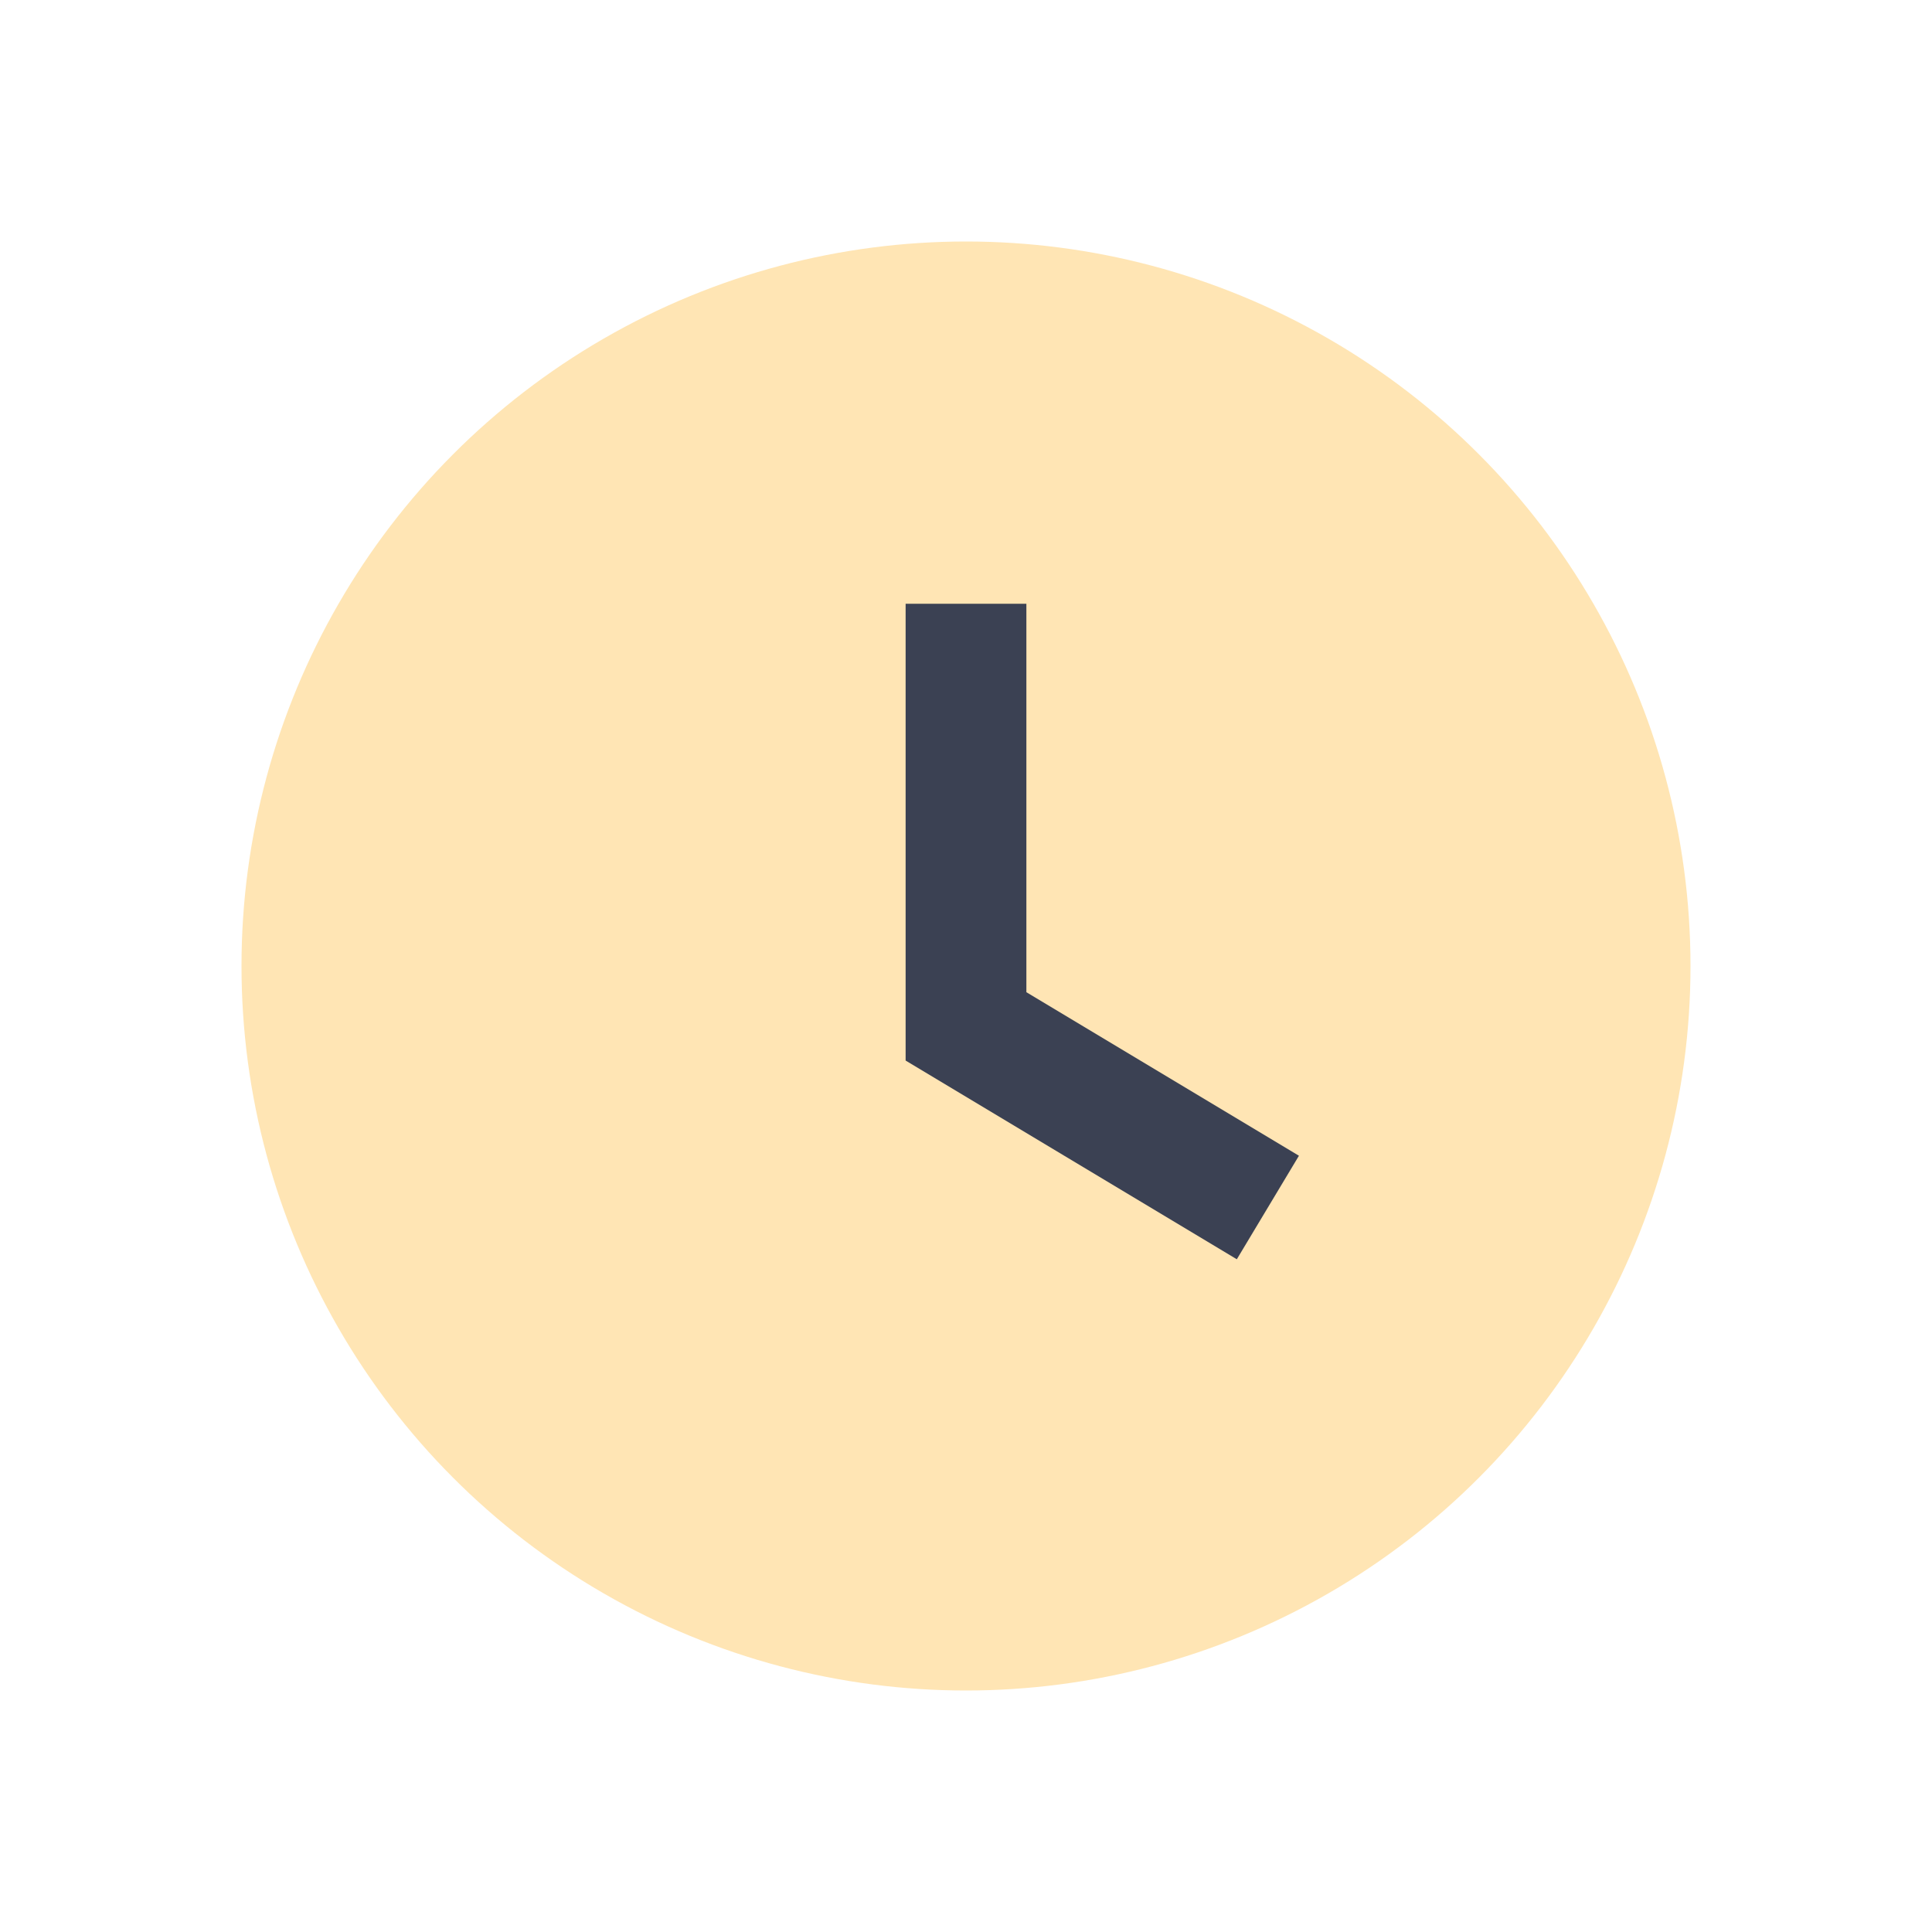 <?xml version="1.0" encoding="UTF-8"?>
<svg xmlns="http://www.w3.org/2000/svg" width="32" height="32" viewBox="0 0 32 32"><circle cx="16" cy="16" r="12" fill="#FFE5B4"/><path d="M16 10v7l5 3" fill="none" stroke="#3B4153" stroke-width="2"/></svg>